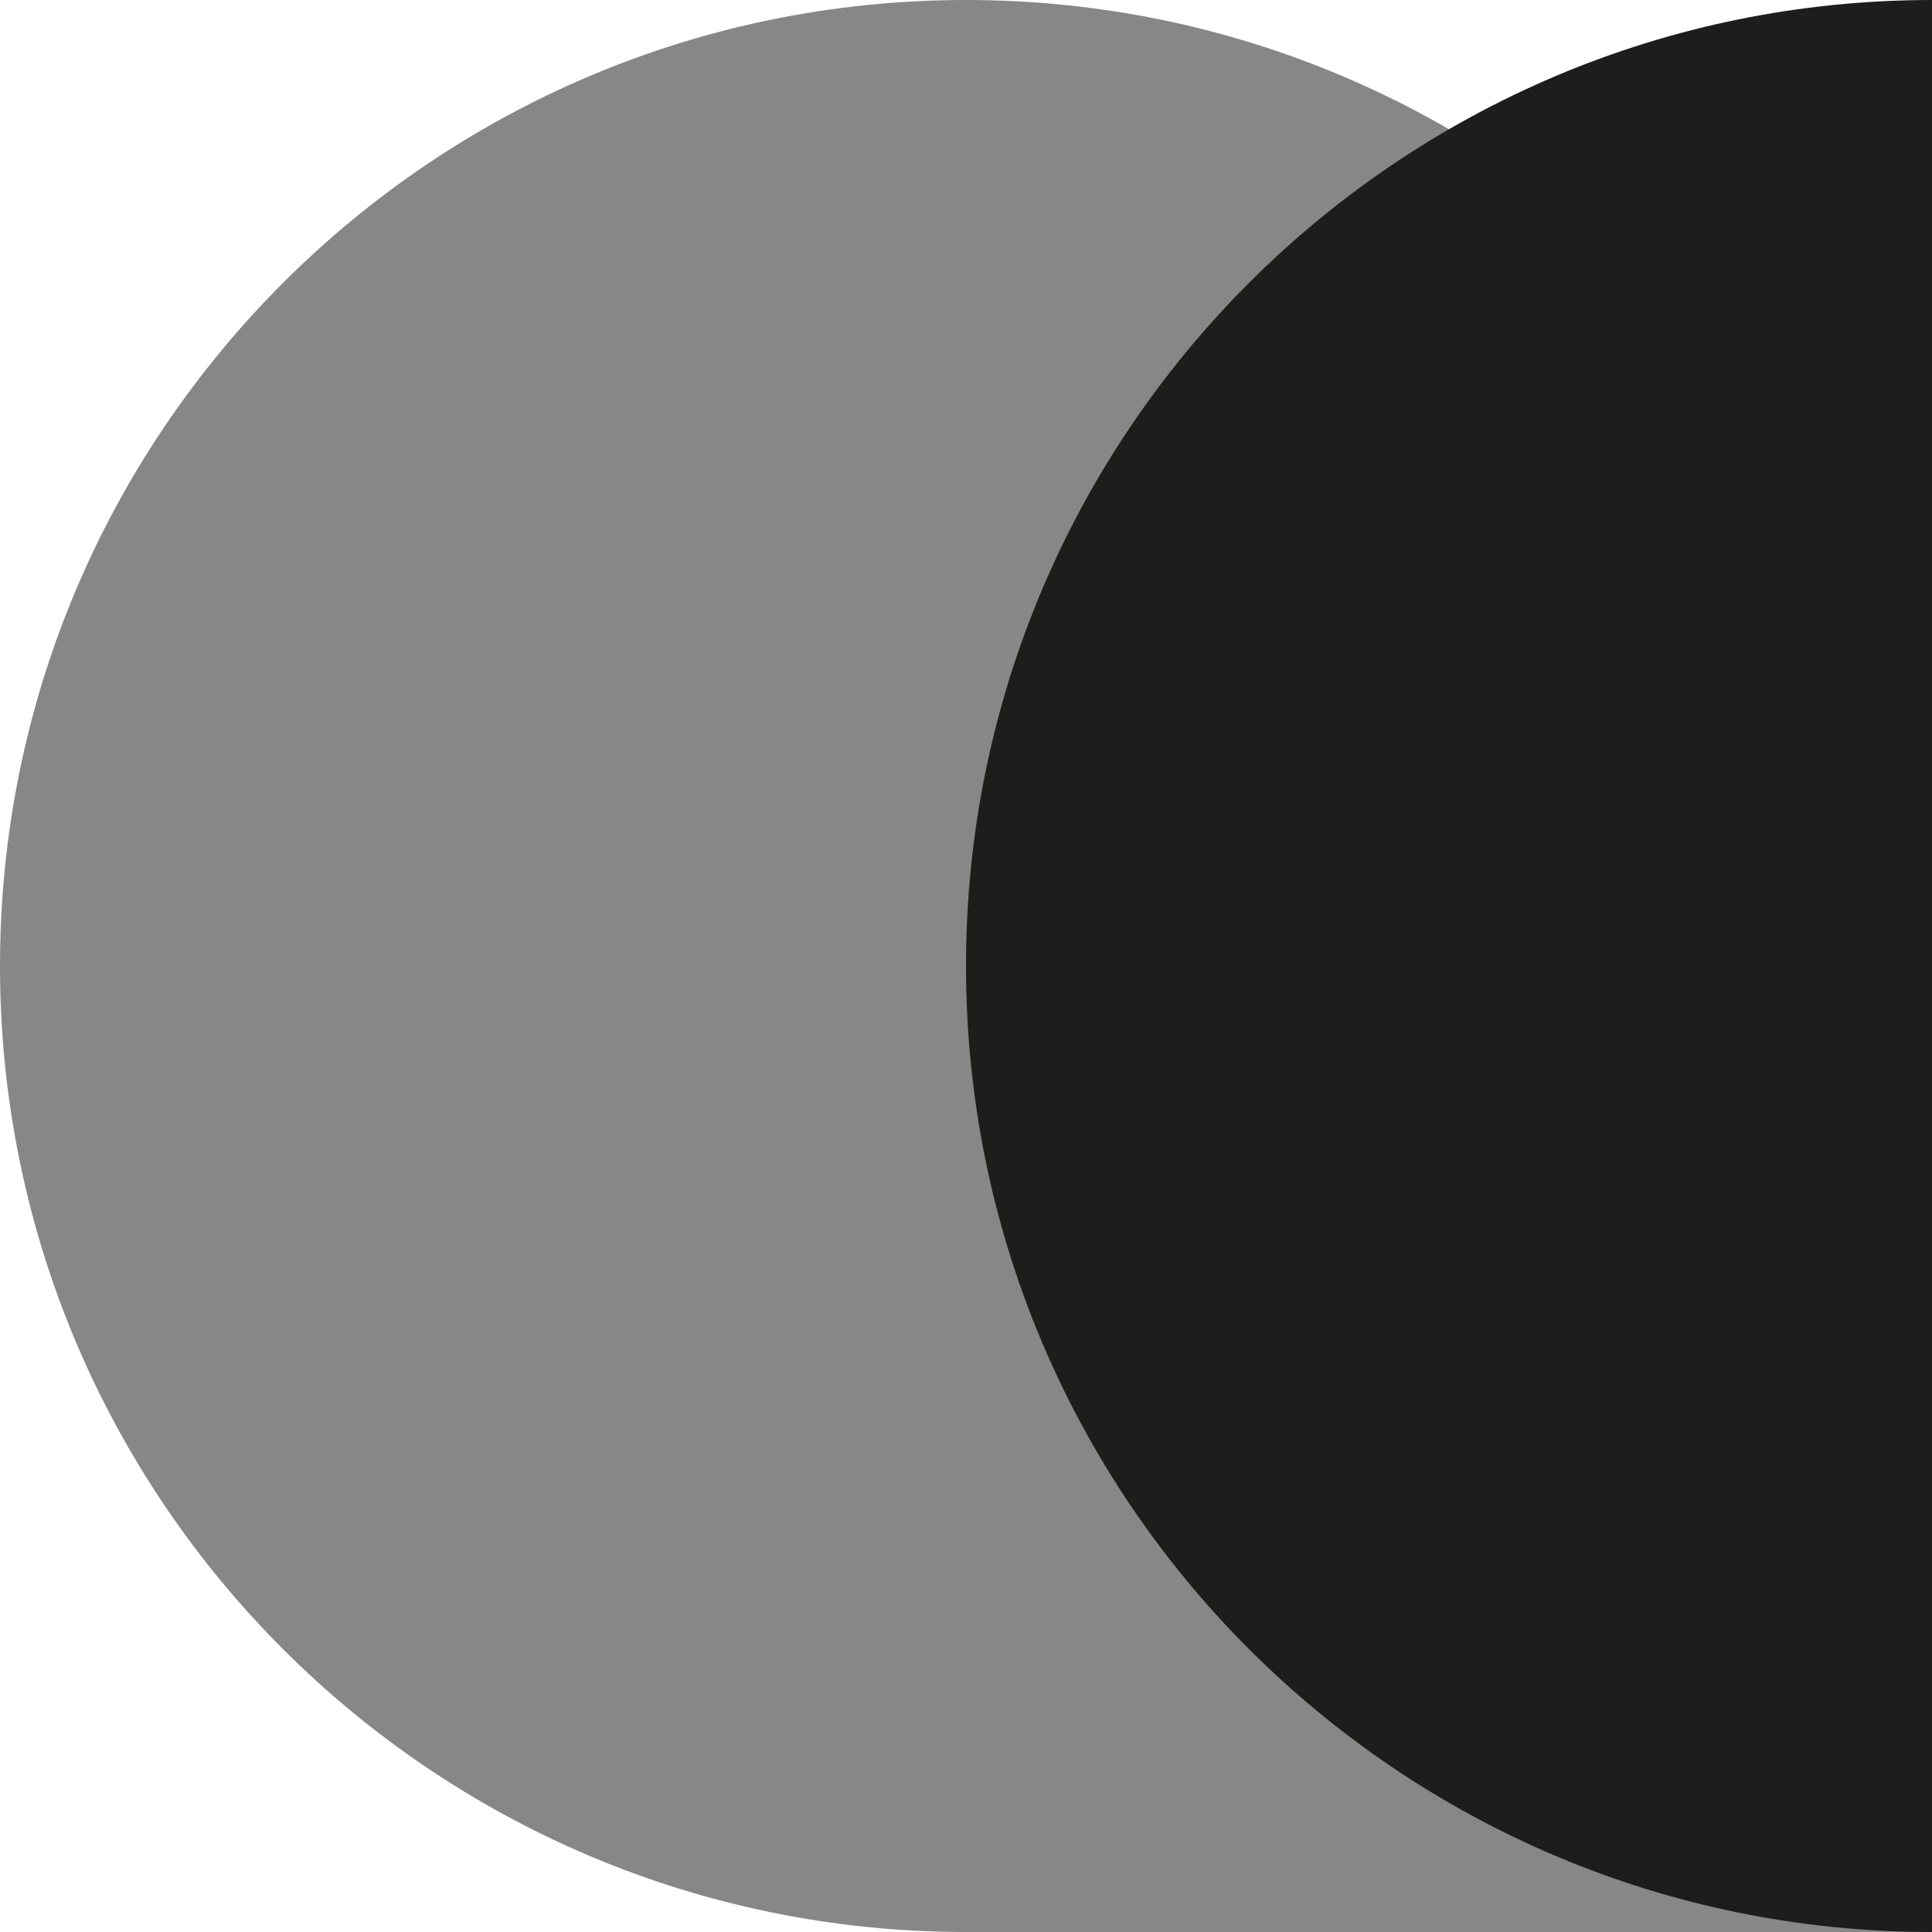 <svg width="253" height="253" viewBox="0 0 253 253" fill="none" xmlns="http://www.w3.org/2000/svg">
  <path fill-rule="evenodd" clip-rule="evenodd" d="M253 126.5C253 56.637 196.363 0 126.5 0C56.637 0 0 56.637 0 126.5C0 196.363 56.637 253 126.5 253H253V126.5Z" fill="#878787"/>
  <path d="M253 126.5V253C183.137 253 126.5 196.363 126.5 126.5C126.5 56.637 183.137 0 253 0V126.5Z" fill="#1D1D1B"/>
</svg>
